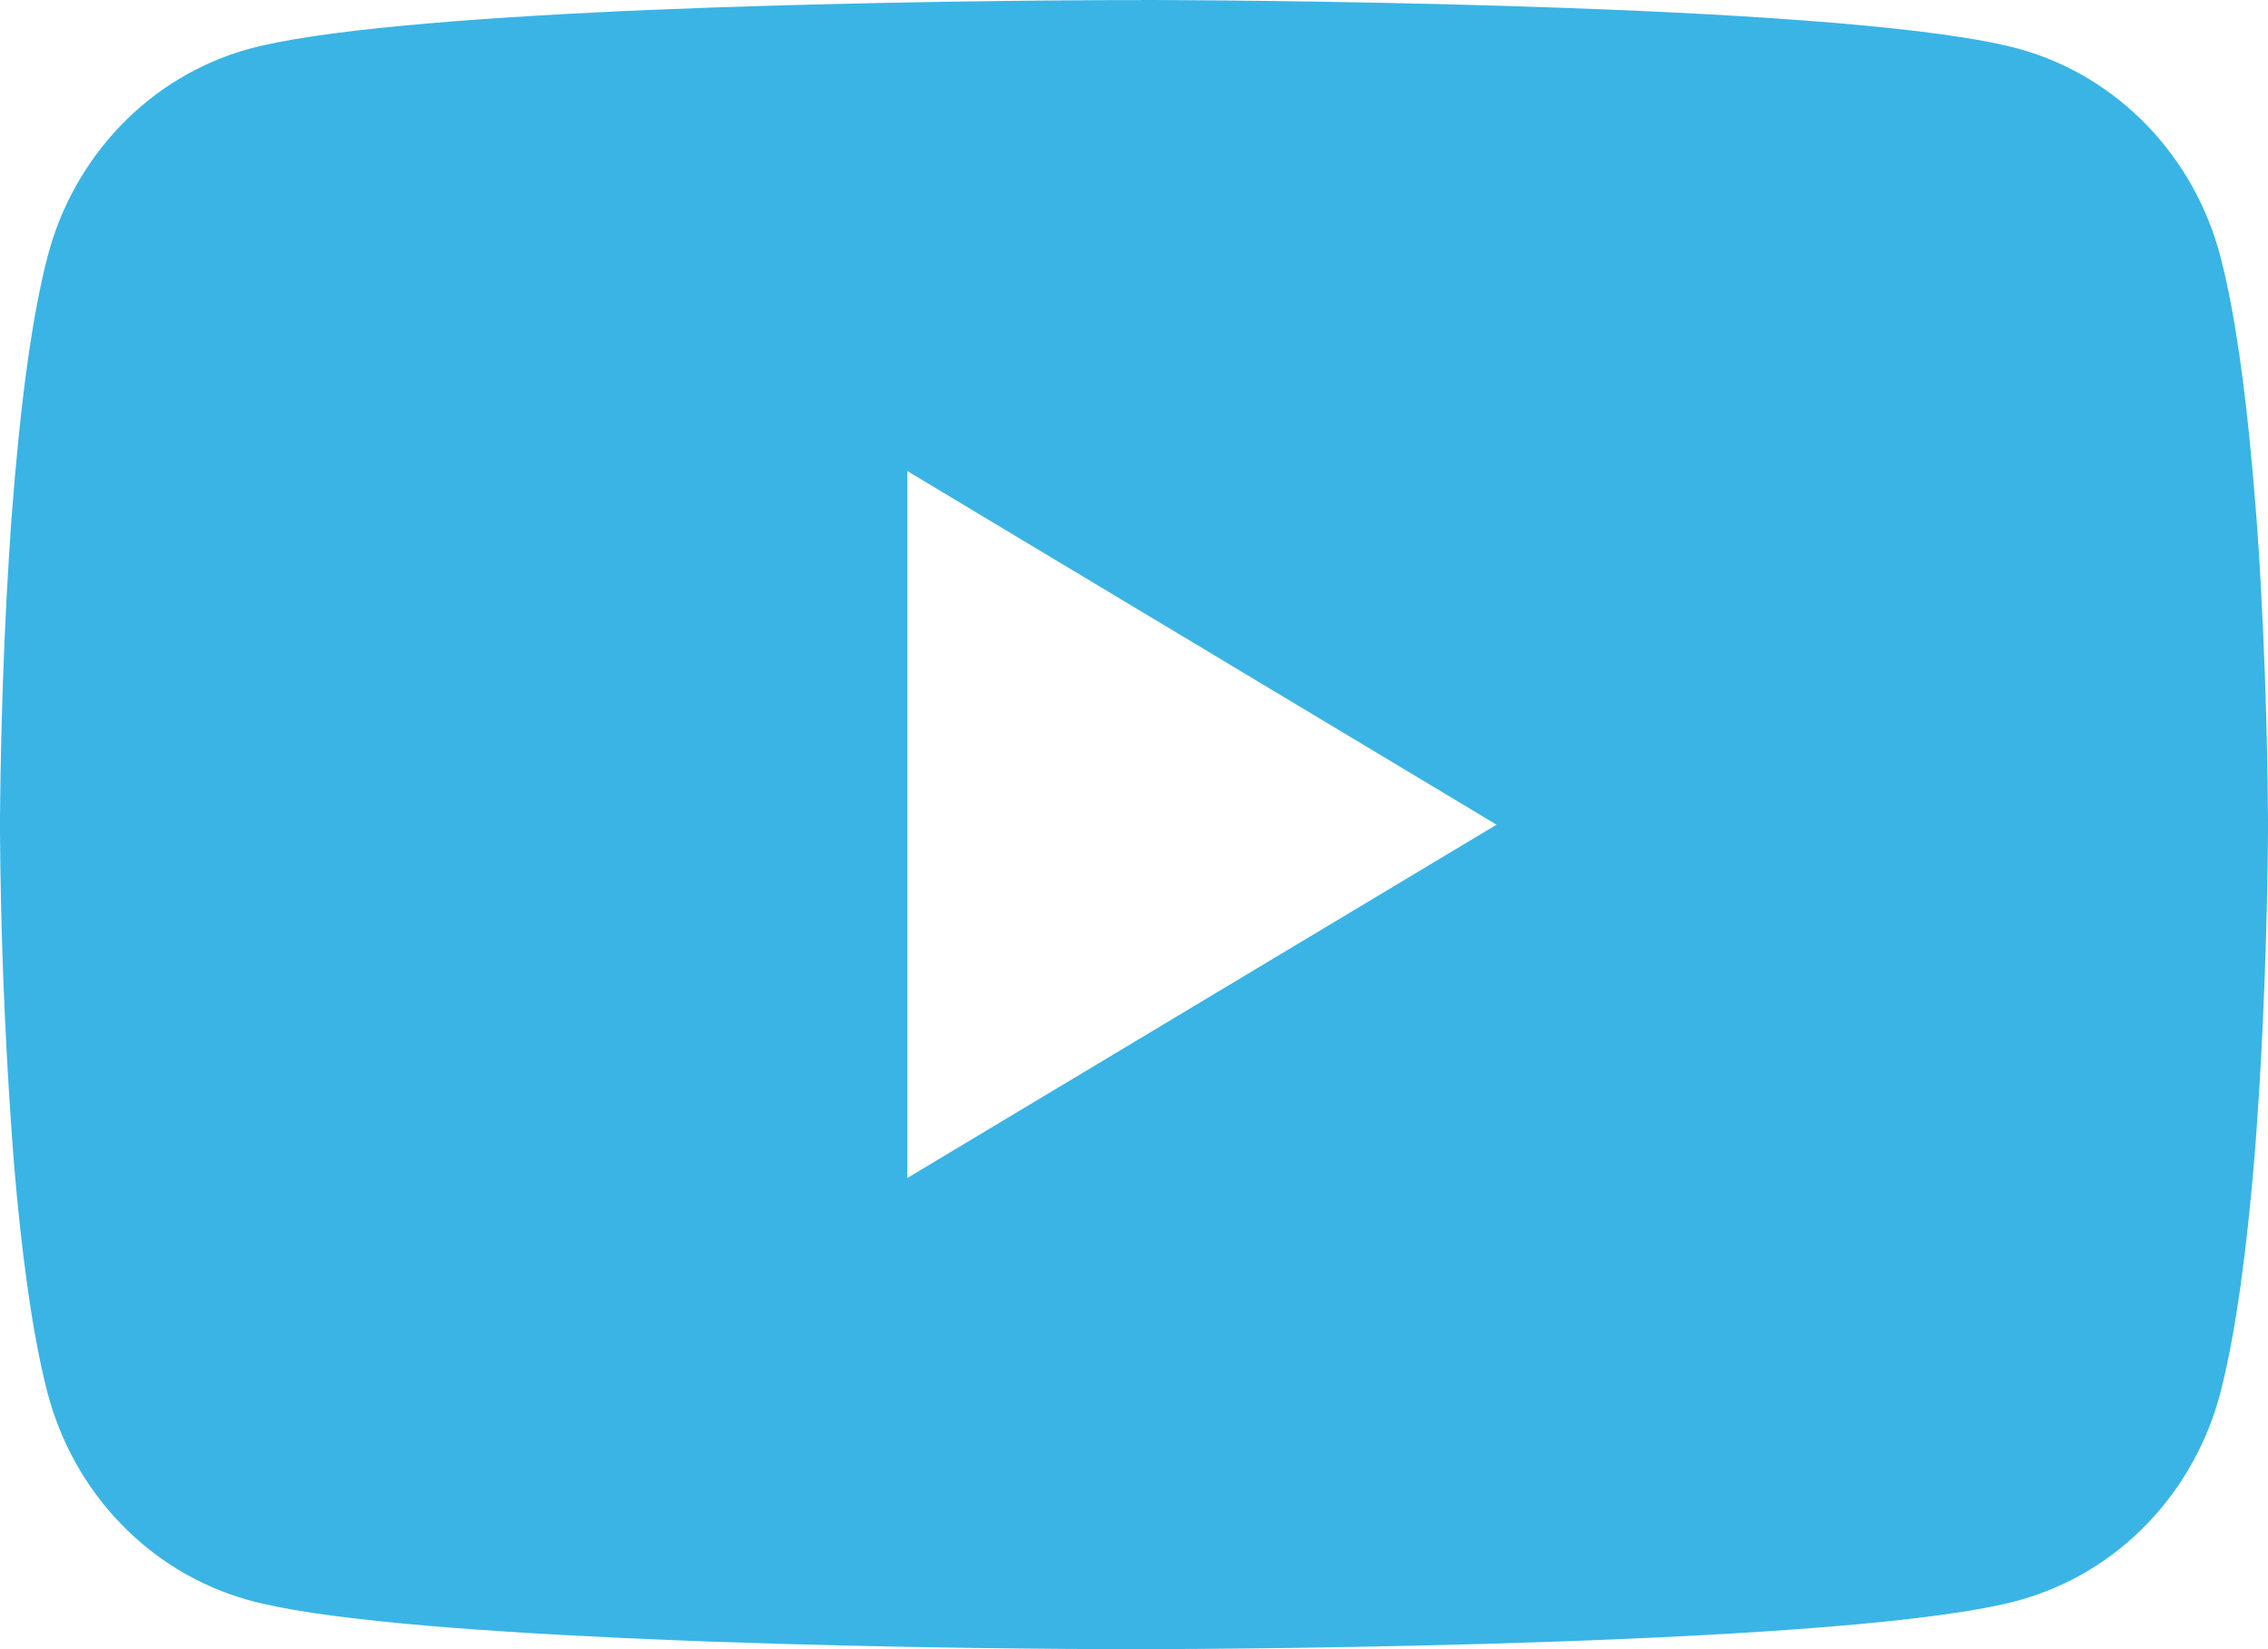 <svg width="22" height="16" viewBox="0 0 22 16" fill="none" xmlns="http://www.w3.org/2000/svg">
<path d="M11.071 0H11.193C12.323 0.004 18.051 0.047 19.595 0.477C20.062 0.608 20.487 0.864 20.829 1.219C21.17 1.573 21.416 2.015 21.541 2.498C21.68 3.039 21.777 3.755 21.843 4.494L21.857 4.642L21.887 5.013L21.898 5.161C21.988 6.462 21.999 7.68 22 7.947V8.053C21.999 8.33 21.986 9.631 21.887 10.986L21.876 11.136L21.864 11.284C21.795 12.098 21.693 12.906 21.541 13.502C21.416 13.986 21.171 14.427 20.829 14.782C20.488 15.137 20.062 15.392 19.595 15.523C18 15.967 11.937 15.999 11.097 16H10.902C10.477 16 8.719 15.992 6.877 15.926L6.643 15.917L6.523 15.912L6.288 15.902L6.053 15.892C4.527 15.822 3.073 15.71 2.404 15.522C1.937 15.391 1.511 15.136 1.17 14.781C0.828 14.427 0.583 13.985 0.458 13.502C0.305 12.908 0.204 12.098 0.135 11.284L0.124 11.134L0.113 10.986C0.045 10.021 0.007 9.055 0 8.088L0 7.912C0.003 7.606 0.014 6.549 0.088 5.381L0.098 5.235L0.102 5.161L0.113 5.013L0.143 4.642L0.157 4.494C0.223 3.755 0.32 3.038 0.459 2.498C0.584 2.014 0.829 1.573 1.171 1.218C1.512 0.863 1.938 0.608 2.405 0.477C3.075 0.292 4.528 0.178 6.054 0.107L6.288 0.097L6.525 0.088L6.643 0.084L6.878 0.074C8.187 0.03 9.496 0.006 10.805 0.001H11.071V0ZM8.801 4.57V11.429L14.517 8.001L8.801 4.57Z" fill="#3AB4E5"/>
</svg>
